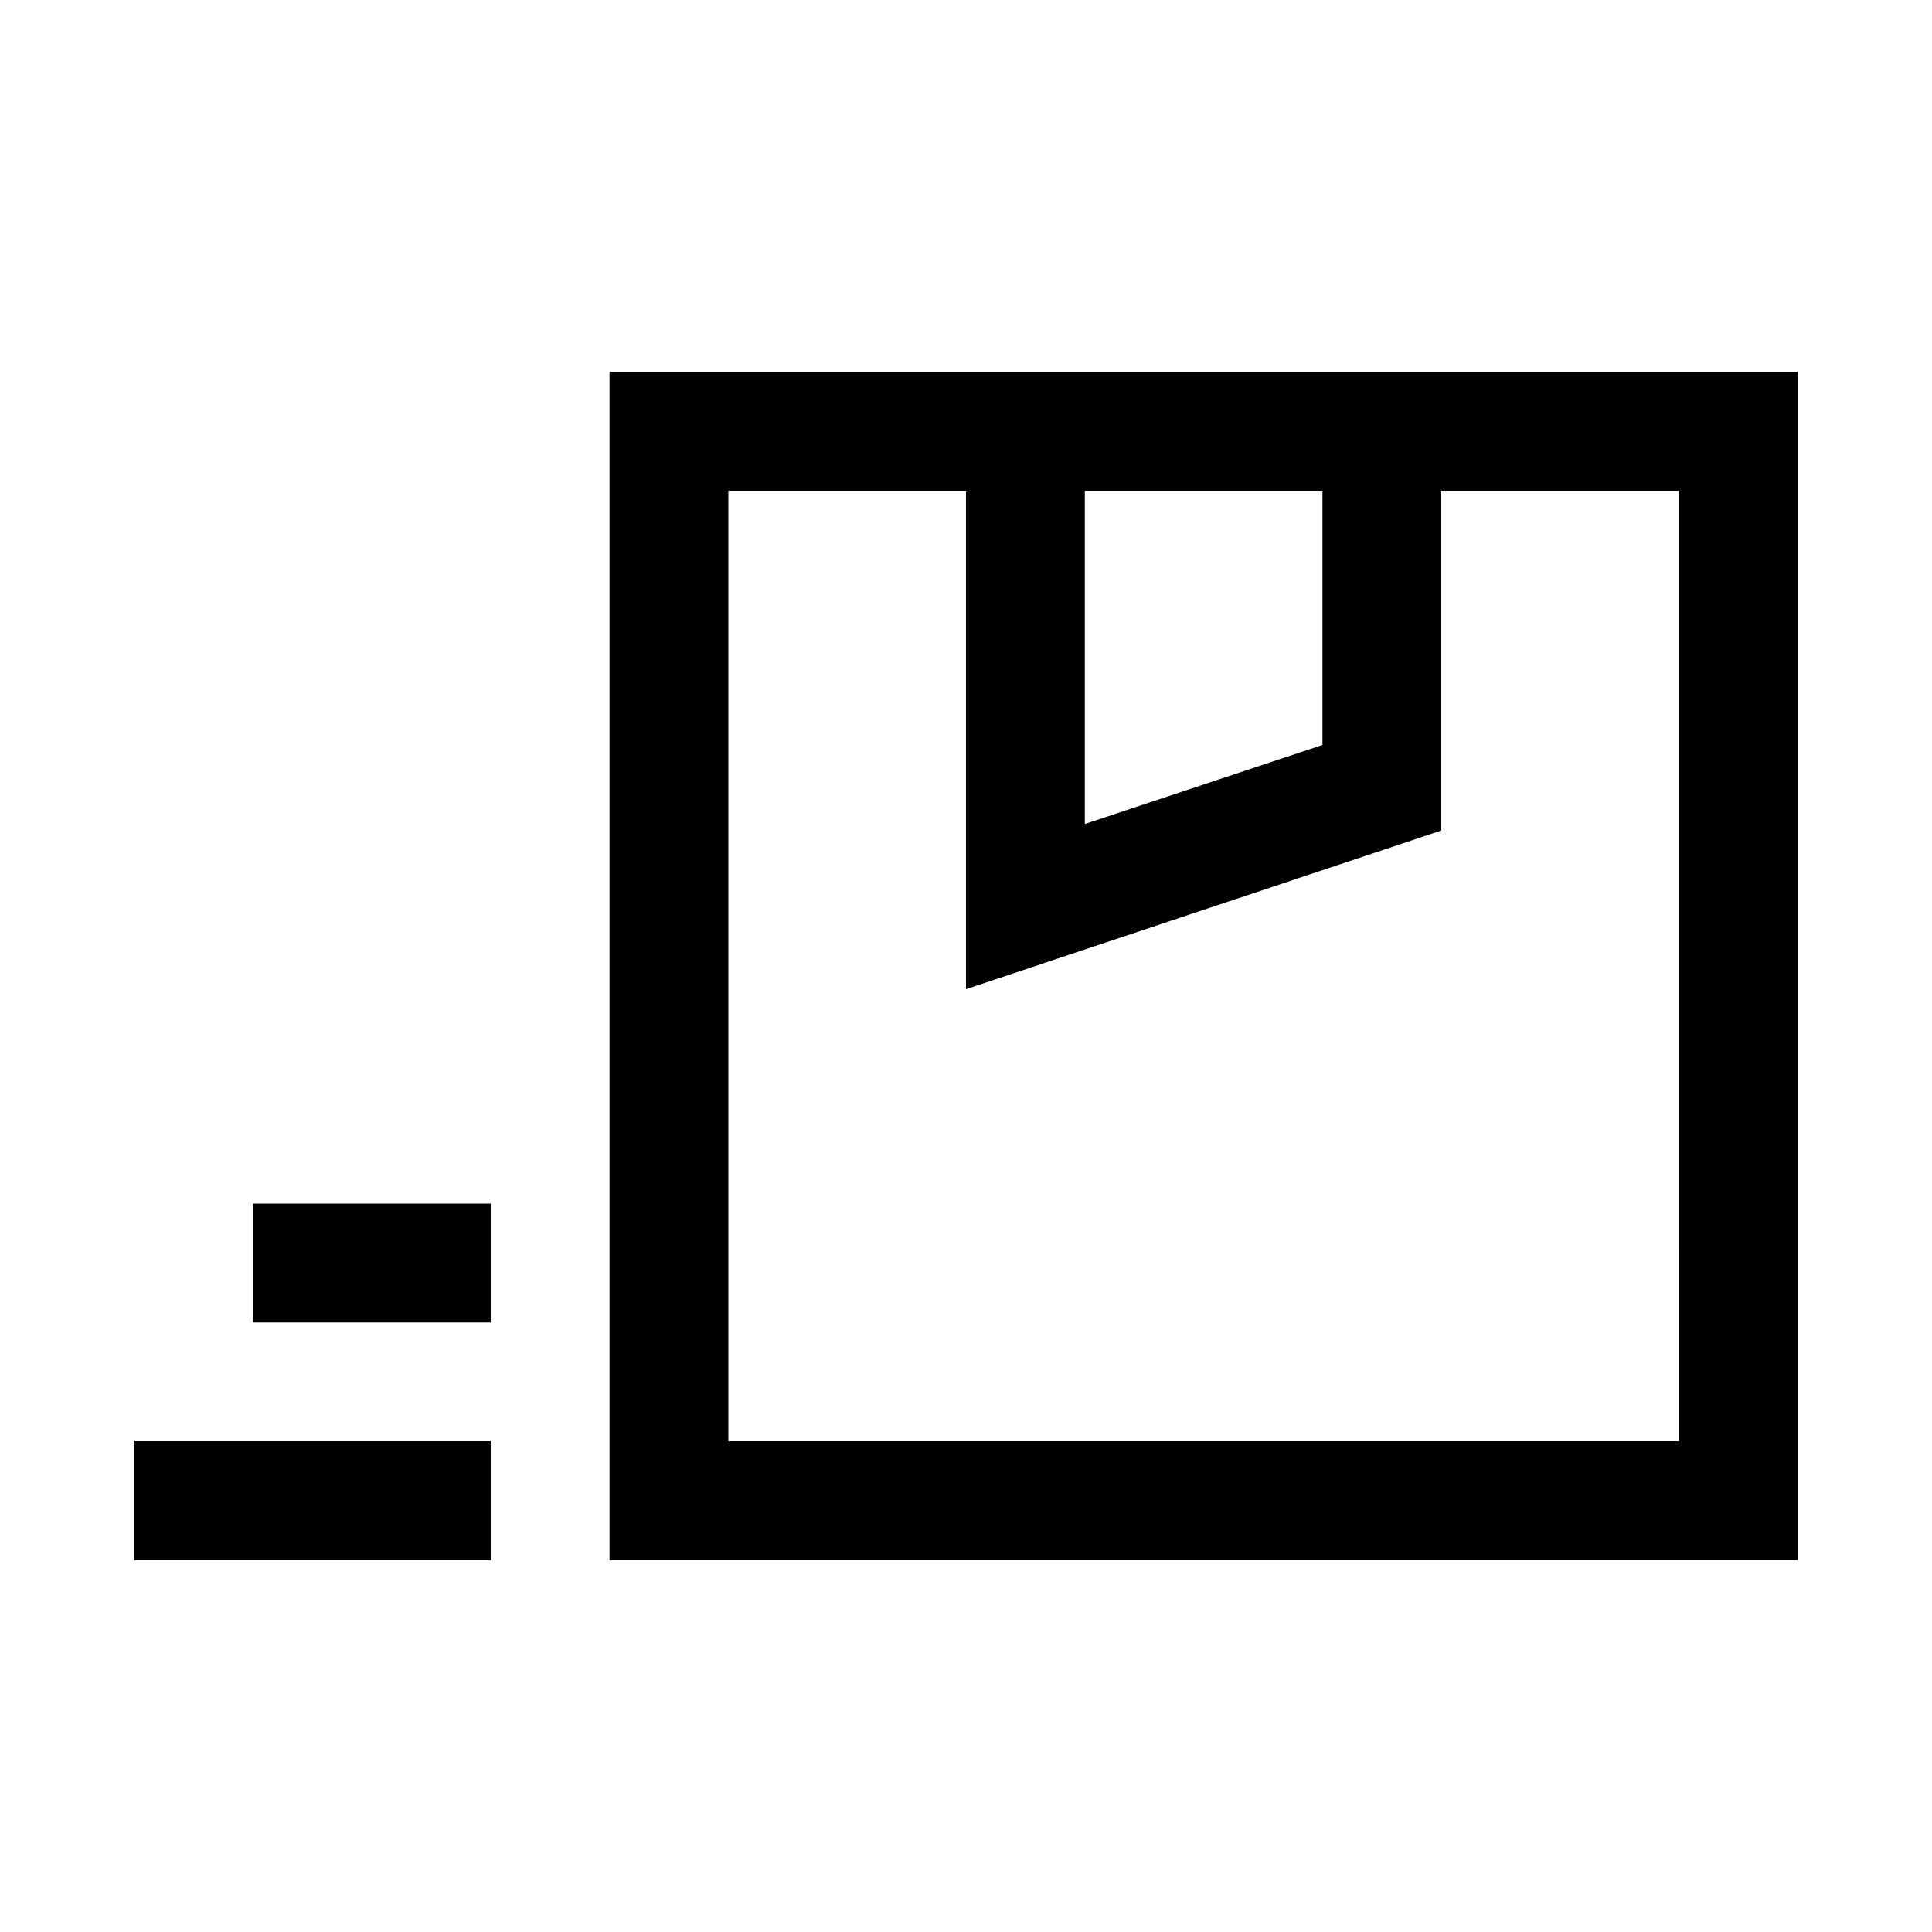 <?xml version="1.0" encoding="UTF-8"?>
<!-- Uploaded to: SVG Repo, www.svgrepo.com, Generator: SVG Repo Mixer Tools -->
<svg fill="#000000" width="800px" height="800px" version="1.1" viewBox="144 144 512 512" xmlns="http://www.w3.org/2000/svg">
 <g>
  <path d="m179.58 525.95h94.465v31.488h-94.465z"/>
  <path d="m211.07 462.98h62.977v31.488h-62.977z"/>
  <path d="m400 242.56h-94.465v314.88h314.88v-314.88zm94.465 31.488v67.383l-62.977 20.941v-88.324zm94.465 0-0.004 251.9h-251.9v-251.9h62.977v132.09l125.95-42.035-0.004-90.059z"/>
 </g>
</svg>